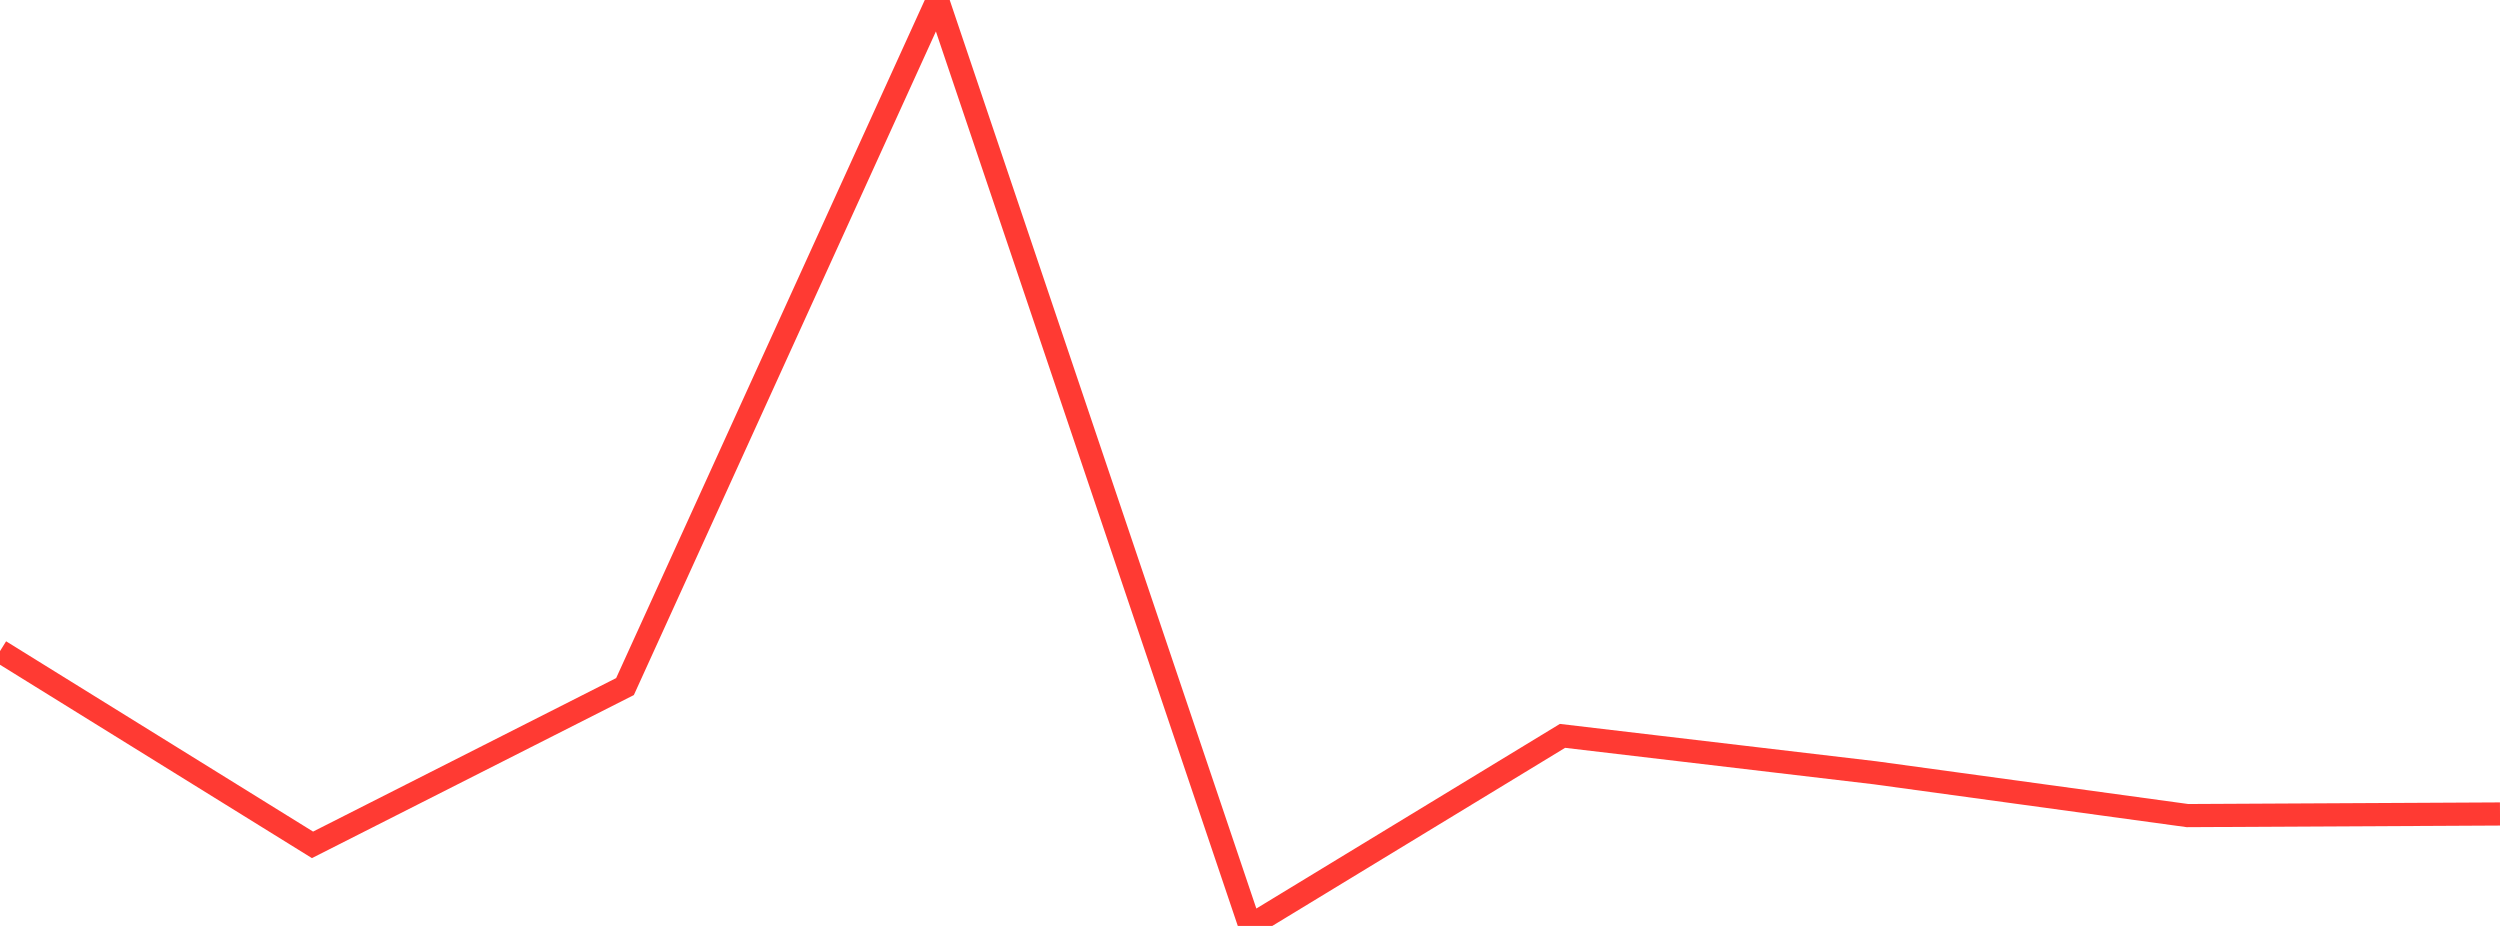 <?xml version="1.0" standalone="no"?>
<!DOCTYPE svg PUBLIC "-//W3C//DTD SVG 1.1//EN" "http://www.w3.org/Graphics/SVG/1.1/DTD/svg11.dtd">

<svg width="135" height="50" viewBox="0 0 135 50" preserveAspectRatio="none" 
  xmlns="http://www.w3.org/2000/svg"
  xmlns:xlink="http://www.w3.org/1999/xlink">


<polyline points="0.0, 35.161 16.875, 45.622 33.75, 37.075 50.625, 0.0 67.5, 50.0 84.375, 39.737 101.25, 41.73 118.125, 44.042 135.0, 43.955" fill="none" stroke="#ff3a33" stroke-width="1.25"/>

</svg>